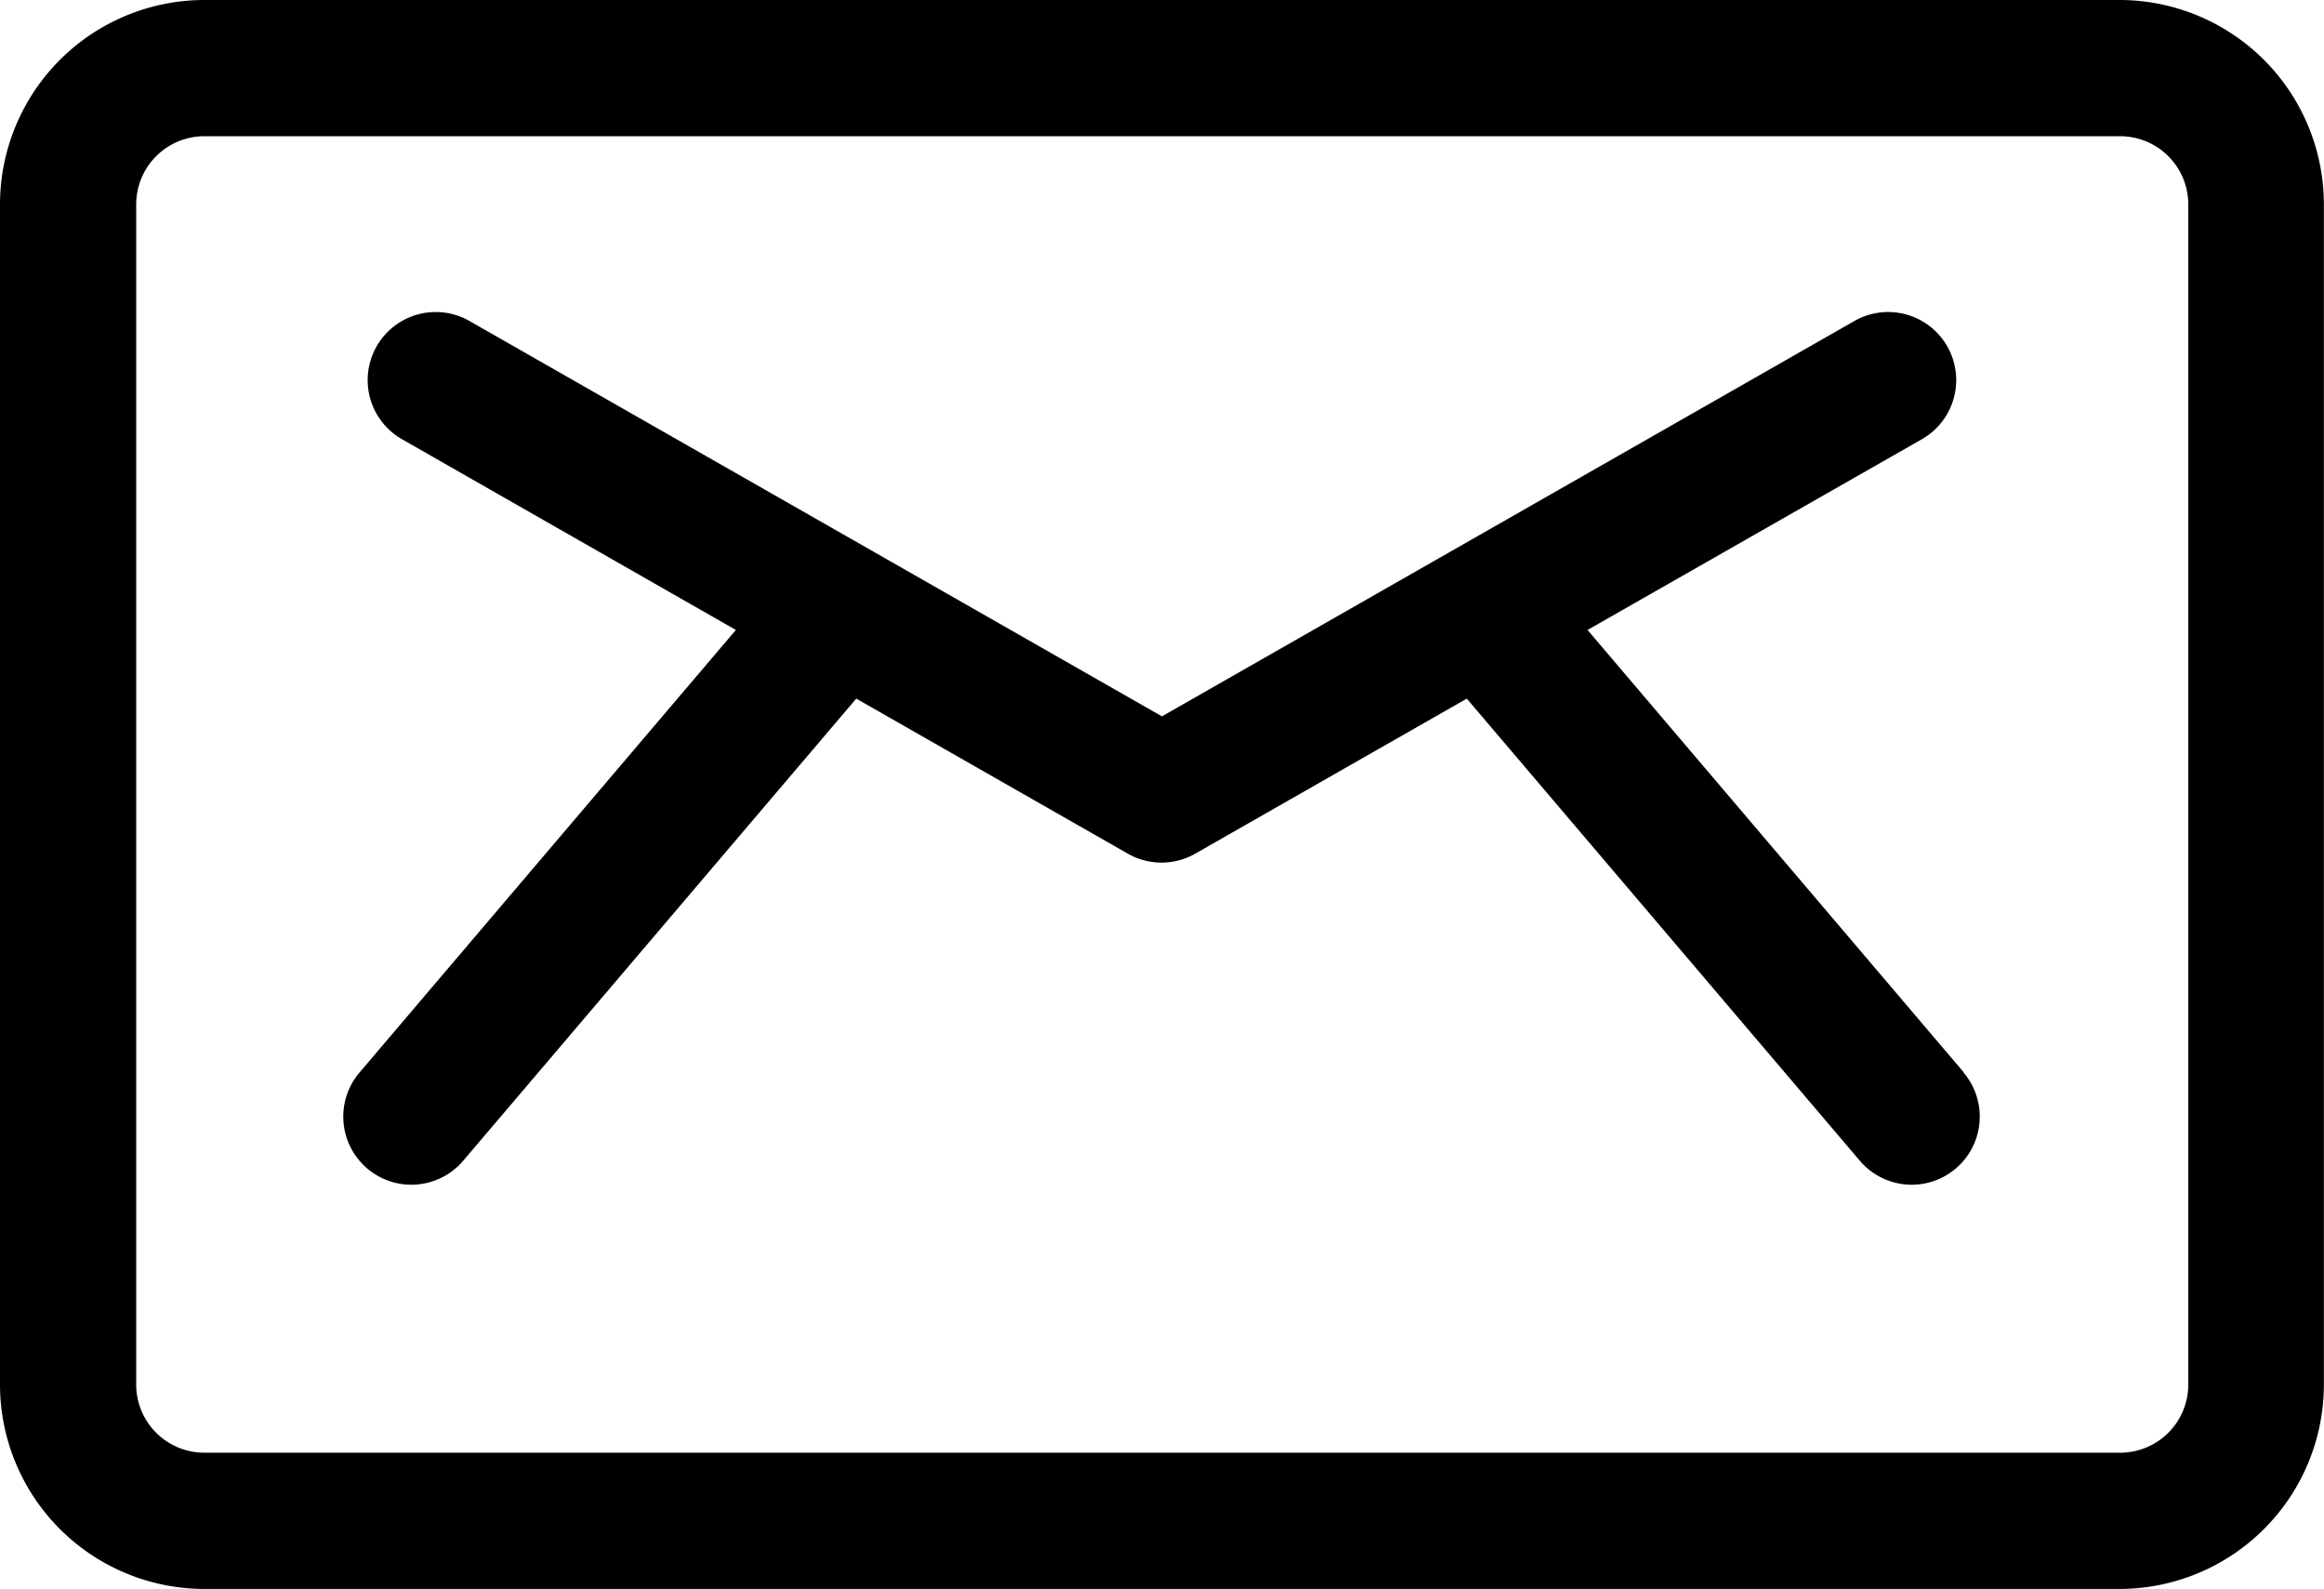<svg id="email" xmlns="http://www.w3.org/2000/svg" width="19.401" height="13.262" viewBox="0 0 19.401 13.262">
  <g id="Group_493" data-name="Group 493" transform="translate(2.869 2.604)">
    <g id="Group_492" data-name="Group 492">
      <path id="Path_36" data-name="Path 36" d="M89.252,156.064l-3.142-3.694,2.791-1.592a.568.568,0,1,0-.563-.987l-5.781,3.3-5.781-3.3a.568.568,0,1,0-.563.987L79,152.37l-3.142,3.694a.568.568,0,1,0,.866.736l3.281-3.857,2.267,1.294a.568.568,0,0,0,.563,0l2.267-1.294,3.281,3.857a.568.568,0,1,0,.866-.736Z" transform="translate(-75.726 -149.716)"/>
    </g>
  </g>
  <g id="Group_495" data-name="Group 495" transform="translate(0 0)">
    <g id="Group_494" data-name="Group 494">
      <path id="Path_37" data-name="Path 37" d="M17.7,81H1.705A1.707,1.707,0,0,0,0,82.705v9.852a1.707,1.707,0,0,0,1.705,1.705H17.7A1.707,1.707,0,0,0,19.4,92.557V82.705A1.707,1.707,0,0,0,17.7,81Zm.568,11.557a.569.569,0,0,1-.568.568H1.705a.569.569,0,0,1-.568-.568V82.705a.569.569,0,0,1,.568-.568H17.7a.569.569,0,0,1,.568.568Z" transform="translate(0 -81)"/>
    </g>
  </g>
</svg>
